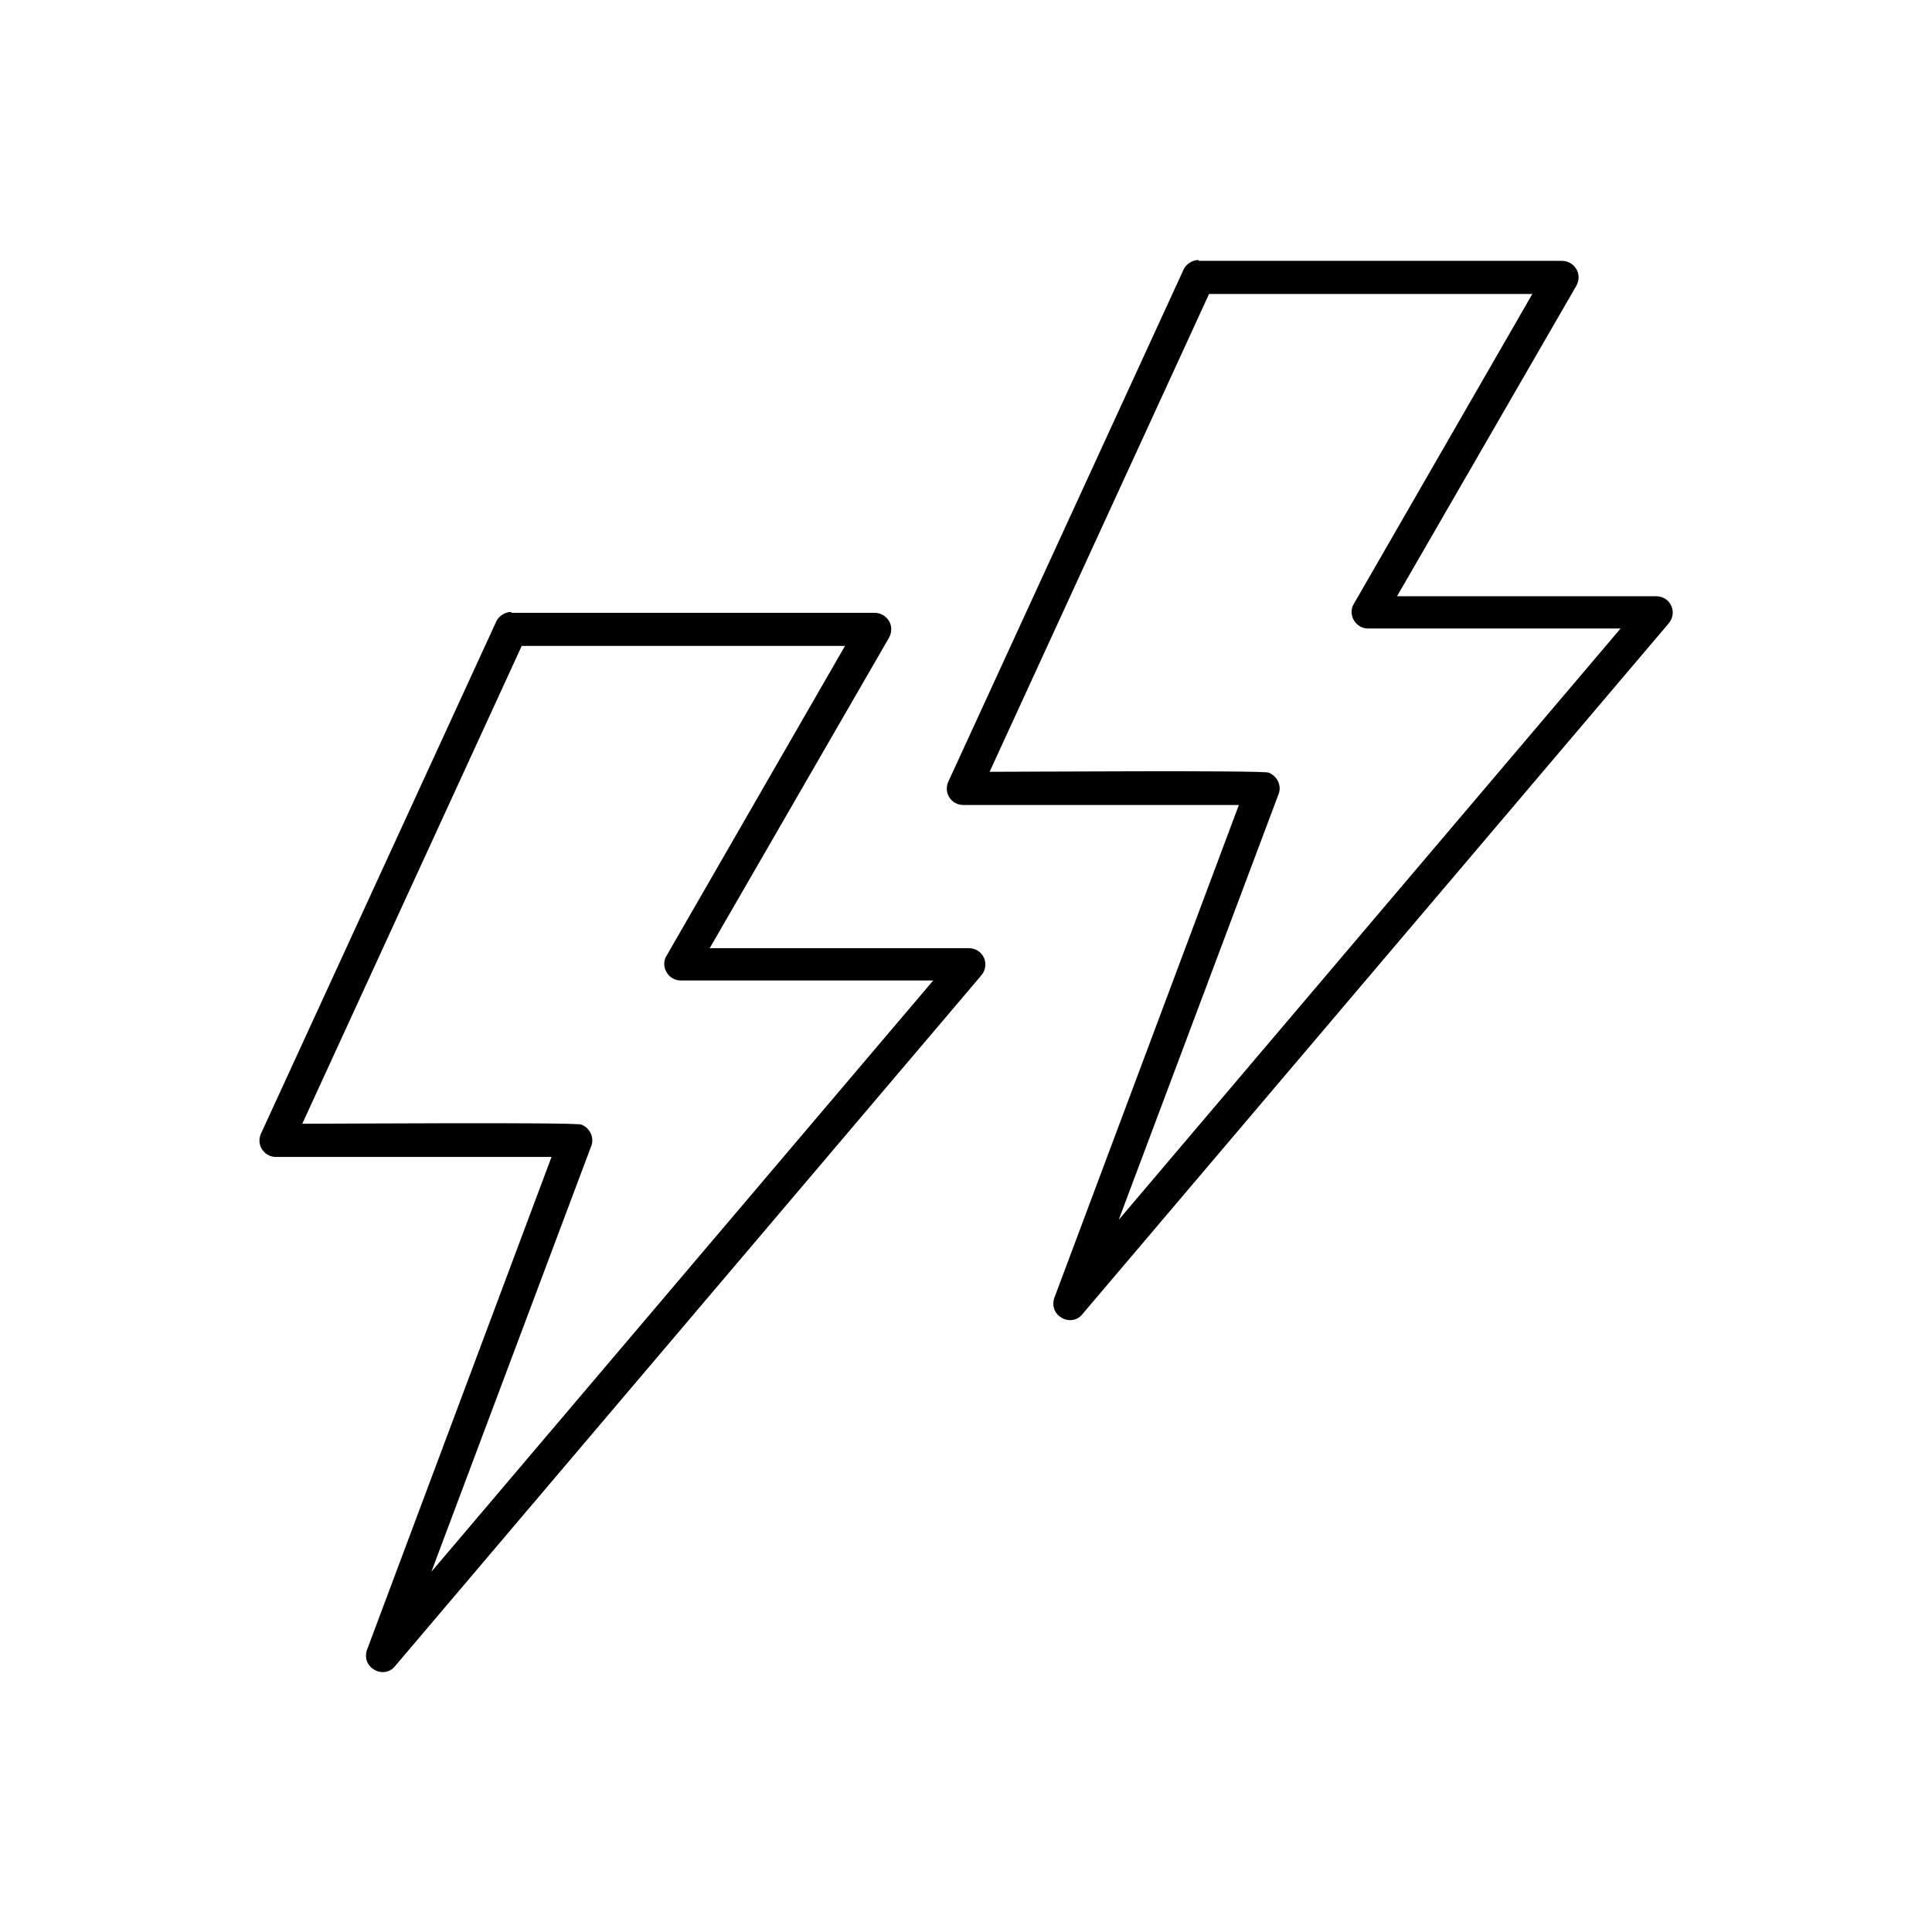 <?xml version="1.0" ?>
<!DOCTYPE svg  PUBLIC '-//W3C//DTD SVG 1.1//EN'  'http://www.w3.org/Graphics/SVG/1.1/DTD/svg11.dtd'>
<!-- Скачано с сайта svg4.ru / Downloaded from svg4.ru -->
<svg fill="#000000" width="800px" height="800px" viewBox="0 0 2.333 2.333" style="shape-rendering:geometricPrecision; text-rendering:geometricPrecision; image-rendering:optimizeQuality; fill-rule:evenodd; clip-rule:evenodd" xml:space="preserve" xmlns="http://www.w3.org/2000/svg" xmlns:xlink="http://www.w3.org/1999/xlink">
<defs>
<style type="text/css">
   <![CDATA[
    .fil0 {fill:black;fill-rule:nonzero}
   ]]>
  </style>
</defs>
<g id="Layer_x0020_1">
<path class="fil0" d="M1.448 0.315l0.438 0c0.015,0 0.026,0.016 0.017,0.031l-0.216 0.374 0.313 0c0.017,0 0.027,0.02 0.014,0.034l-0.707 0.833 7.87402e-006 5.51181e-005c-0.014,0.017 -0.043,0.001 -0.033,-0.022l0.222 -0.593 -0.333 0c-0.014,0 -0.025,-0.015 -0.017,-0.03l0.283 -0.616 -4.33071e-005 -7.87402e-005c0.003,-0.007 0.011,-0.012 0.018,-0.012zm0.403 0.04l-0.391 0 -0.265 0.577c0.036,0 0.328,-0.002 0.337,0.001 0.01,0.004 0.016,0.015 0.012,0.026l-7.08661e-005 -2.75591e-005 -0.193 0.514 0.606 -0.714 -0.305 0c-0.015,7.87402e-006 -0.025,-0.017 -0.017,-0.03l5.51181e-005 0 0.216 -0.375z"/>
<path class="fil0" d="M0.618 0.74l0.438 0c0.015,0 0.026,0.016 0.017,0.031l-0.216 0.374 0.313 0c0.017,0 0.027,0.02 0.014,0.034l-0.707 0.833 7.87402e-006 5.51181e-005c-0.014,0.017 -0.043,0.001 -0.033,-0.022l0.222 -0.593 -0.333 0c-0.014,0 -0.025,-0.015 -0.017,-0.03l0.283 -0.616 -4.33071e-005 -7.87402e-005c0.003,-0.007 0.011,-0.012 0.018,-0.012zm0.403 0.04l-0.391 0 -0.265 0.577c0.036,0 0.328,-0.002 0.337,0.001 0.01,0.004 0.016,0.015 0.012,0.026l-7.08661e-005 -2.75591e-005 -0.193 0.514 0.606 -0.714 -0.305 0c-0.015,7.87402e-006 -0.025,-0.017 -0.017,-0.03l5.51181e-005 0 0.216 -0.375z"/>
</g>
</svg>